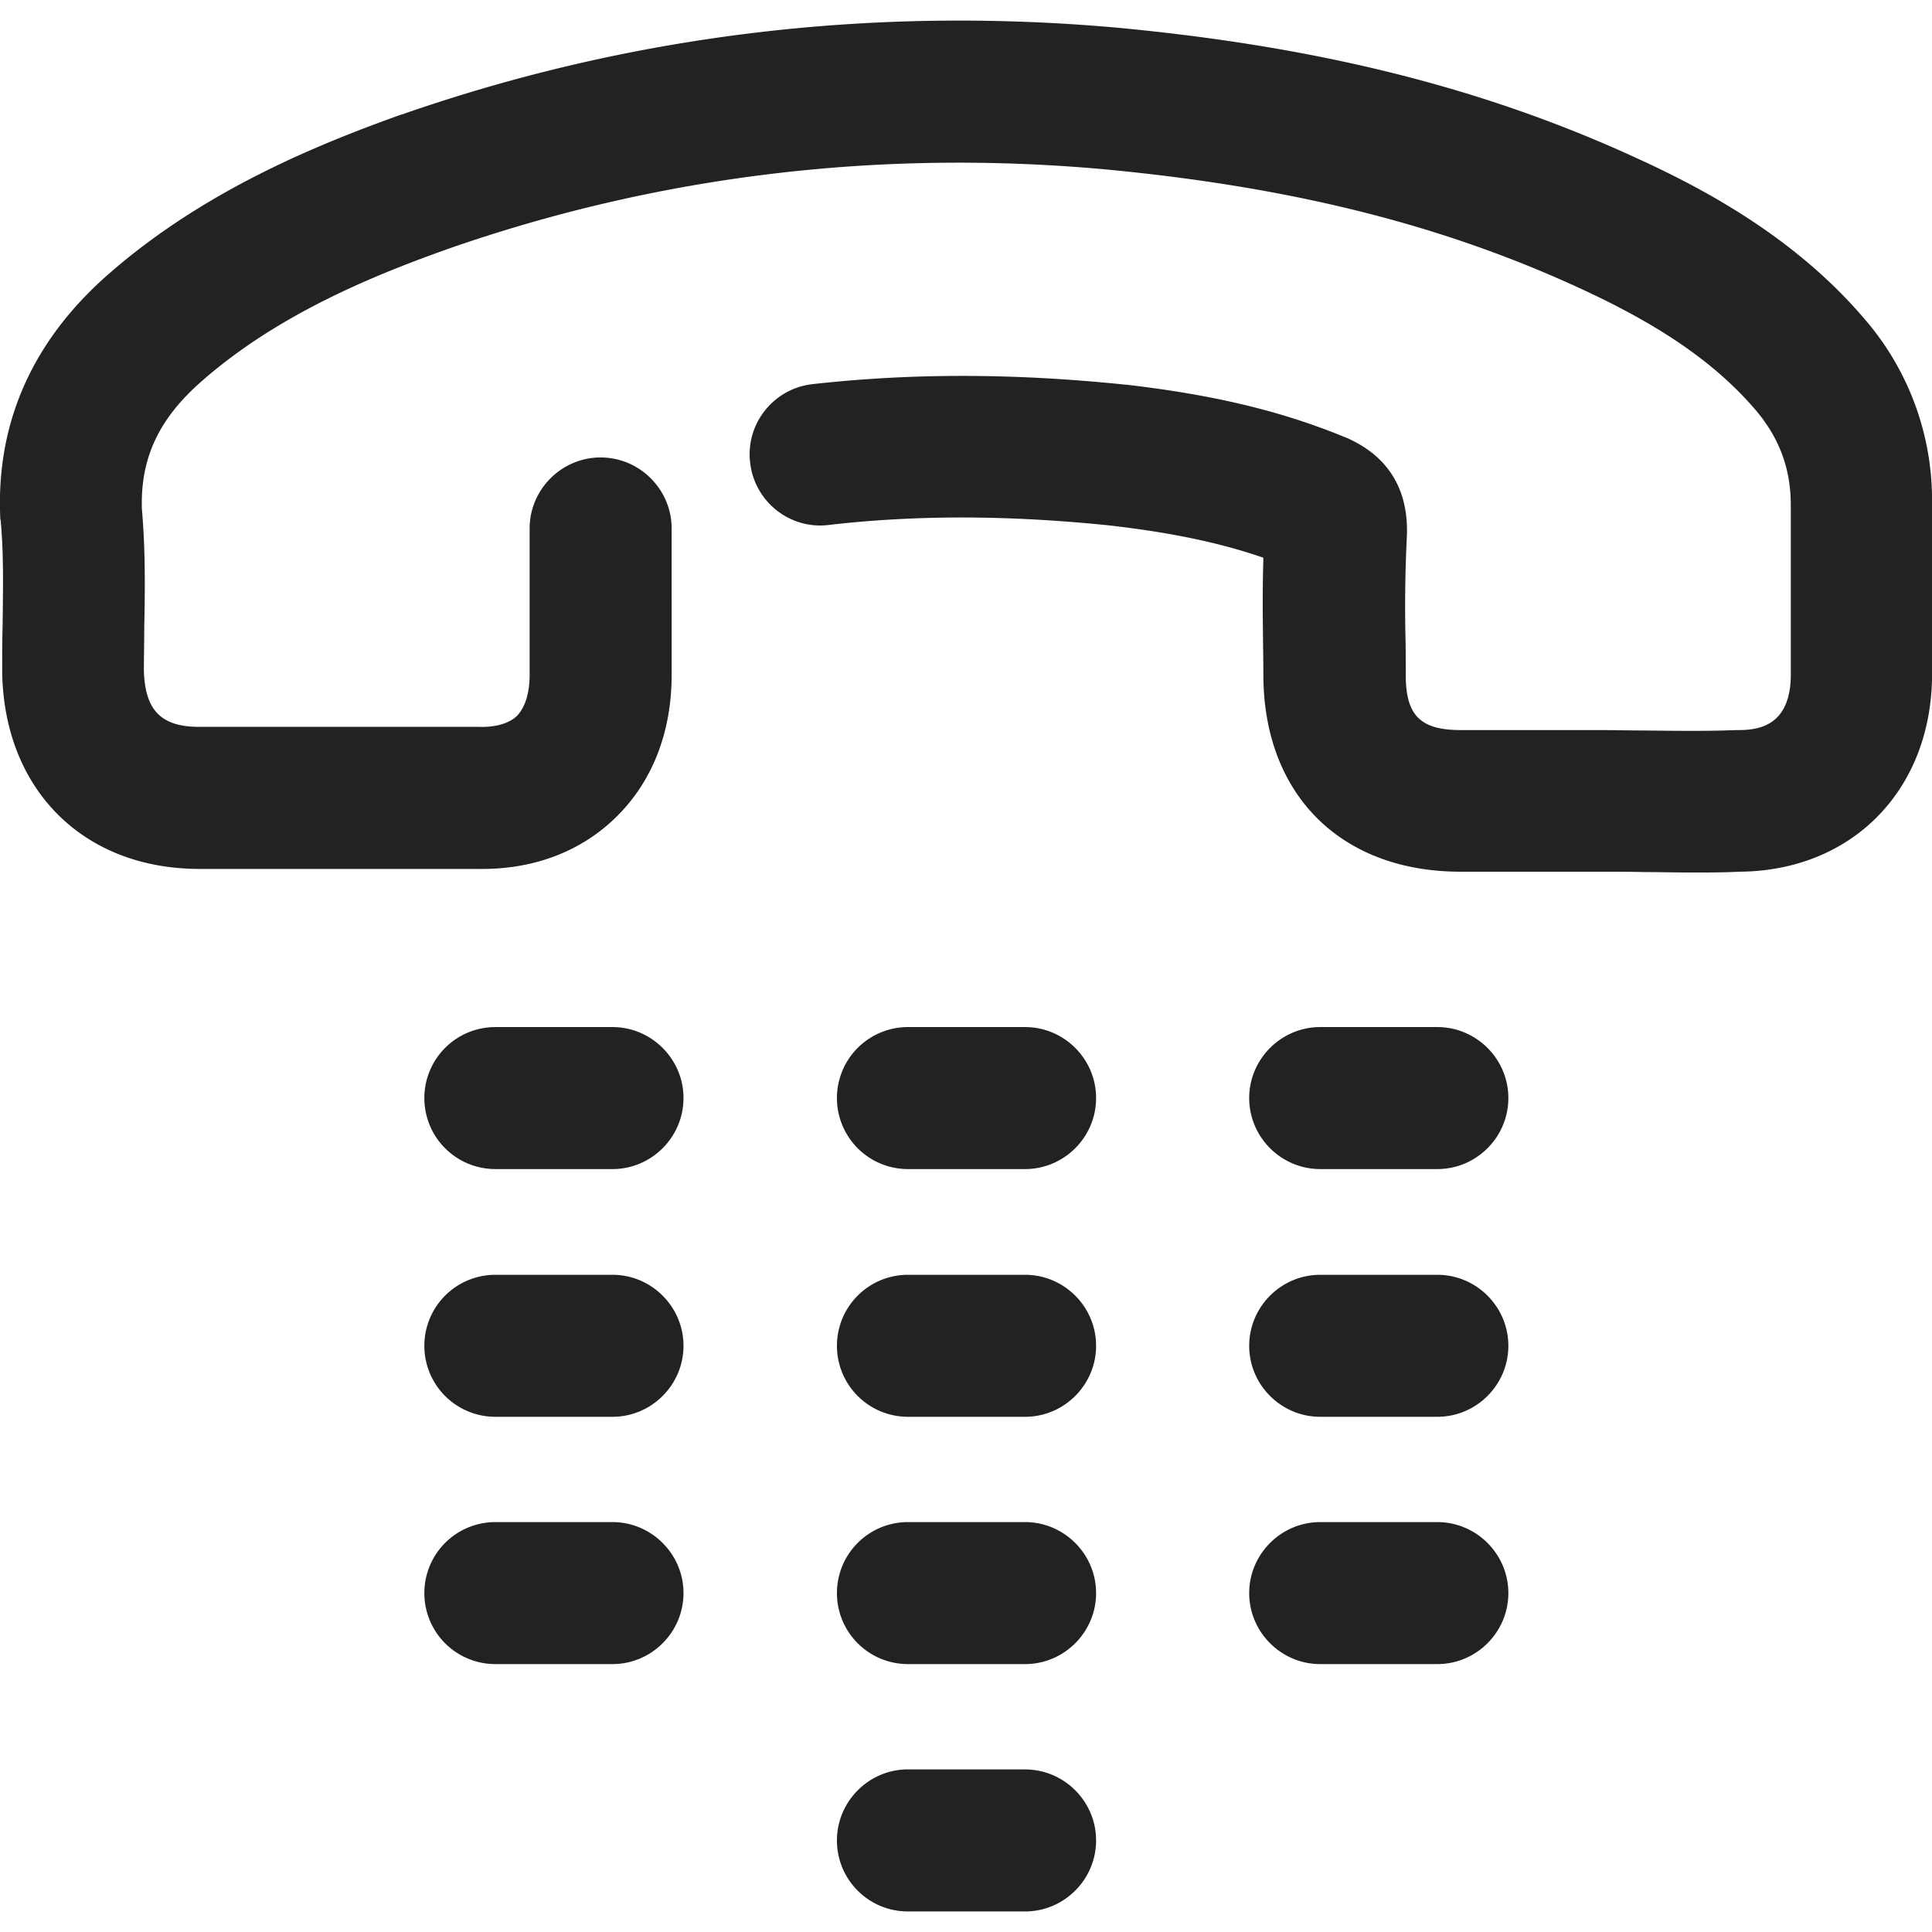 <svg width="36" height="36" fill="none" xmlns="http://www.w3.org/2000/svg"><g clip-path="url(#clip0)" fill="#222"><path d="M19.101 32.97h-2.183c-.727 0-1.323.596-1.323 1.324 0 .728.588 1.323 1.323 1.323h2.183c.728 0 1.323-.595 1.323-1.323s-.595-1.323-1.323-1.323zM11.413 28.362H9.23a1.322 1.322 0 1 0 0 2.646h2.183c.727 0 1.323-.595 1.323-1.323 0-.727-.596-1.323-1.323-1.323zM19.101 19.138h-2.183a1.322 1.322 0 1 0 0 2.646h2.183c.728 0 1.323-.595 1.323-1.323s-.595-1.323-1.323-1.323zM26.782 28.362H24.6c-.727 0-1.323.596-1.323 1.323 0 .728.596 1.323 1.323 1.323h2.183c.728 0 1.323-.595 1.323-1.323 0-.727-.595-1.323-1.323-1.323zM11.413 23.754H9.23a1.322 1.322 0 1 0 0 2.646h2.183c.727 0 1.323-.595 1.323-1.323s-.596-1.323-1.323-1.323zM19.101 28.362h-2.183a1.322 1.322 0 1 0 0 2.646h2.183c.728 0 1.323-.595 1.323-1.323 0-.727-.595-1.323-1.323-1.323zM26.782 23.754H24.6c-.727 0-1.323.595-1.323 1.323S23.872 26.4 24.6 26.4h2.183c.728 0 1.323-.595 1.323-1.323s-.595-1.323-1.323-1.323zM19.101 23.754h-2.183a1.322 1.322 0 1 0 0 2.646h2.183c.728 0 1.323-.595 1.323-1.323s-.595-1.323-1.323-1.323zM11.413 19.138H9.23a1.322 1.322 0 1 0 0 2.646h2.183c.727 0 1.323-.595 1.323-1.323s-.596-1.323-1.323-1.323zM26.782 19.138H24.6c-.727 0-1.323.595-1.323 1.323s.596 1.323 1.323 1.323h2.183c.728 0 1.323-.595 1.323-1.323s-.595-1.323-1.323-1.323zM34.75 5.952c-1.316-1.551-3.05-2.455-4.241-3C27.657 1.638 24.57.866 20.785.513c-4.572-.404-9.049.14-13.29 1.618h-.007c-1.624.58-3.72 1.44-5.49 2.998C.6 6.363-.069 7.878.004 9.627c0 .022 0 .044.008.066.059.625.044 1.272.037 1.948-.008.287-.008.58-.008.882v.022c.044 2.183 1.522 3.646 3.675 3.646h5.168c1.036.022 1.933-.316 2.594-.963.676-.662 1.037-1.58 1.037-2.654V9.847c0-.727-.596-1.323-1.323-1.323-.728 0-1.323.596-1.323 1.323v2.727c0 .243-.045.566-.236.765-.183.176-.485.213-.705.205H3.71c-.706 0-1.007-.308-1.029-1.043 0-.265.007-.537.007-.816.015-.713.022-1.448-.044-2.198-.03-.94.309-1.676 1.103-2.374C5.173 5.856 6.967 5.128 8.37 4.63c3.888-1.353 7.99-1.853 12.18-1.478 3.469.324 6.284 1.022 8.857 2.205 1.543.706 2.572 1.419 3.322 2.301.434.522.64 1.08.64 1.764v3.197c-.023.882-.567.985-.971.985h-.044c-.544.022-1.088.015-1.669.008-.294 0-.595-.008-.904-.008h-2.558c-.757 0-1.029-.272-1.029-1.029 0-.294 0-.544-.007-.779a26.828 26.828 0 0 1 .03-1.845v-.073c0-1.162-.794-1.559-1.059-1.69-.03-.015-.059-.03-.088-.038-1.176-.485-2.44-.793-4.102-.984h-.014c-2.073-.214-3.97-.214-5.814-.008-.728.081-1.25.743-1.162 1.463.081.728.743 1.25 1.463 1.161 1.64-.19 3.352-.184 5.226.008 1.154.132 2.065.323 2.874.602a30.85 30.85 0 0 0-.007 1.419c0 .228.007.478.007.757 0 2.234 1.44 3.675 3.675 3.675h2.558c.294 0 .588 0 .875.007.286 0 .58.008.874.008.294 0 .596 0 .89-.015 2.073-.015 3.543-1.485 3.587-3.587V9.414a5.15 5.15 0 0 0-1.25-3.462z"/></g><defs><clipPath id="clip0"><path d="M0 0h36v36H0V0z" fill="#fff"/></clipPath></defs></svg>